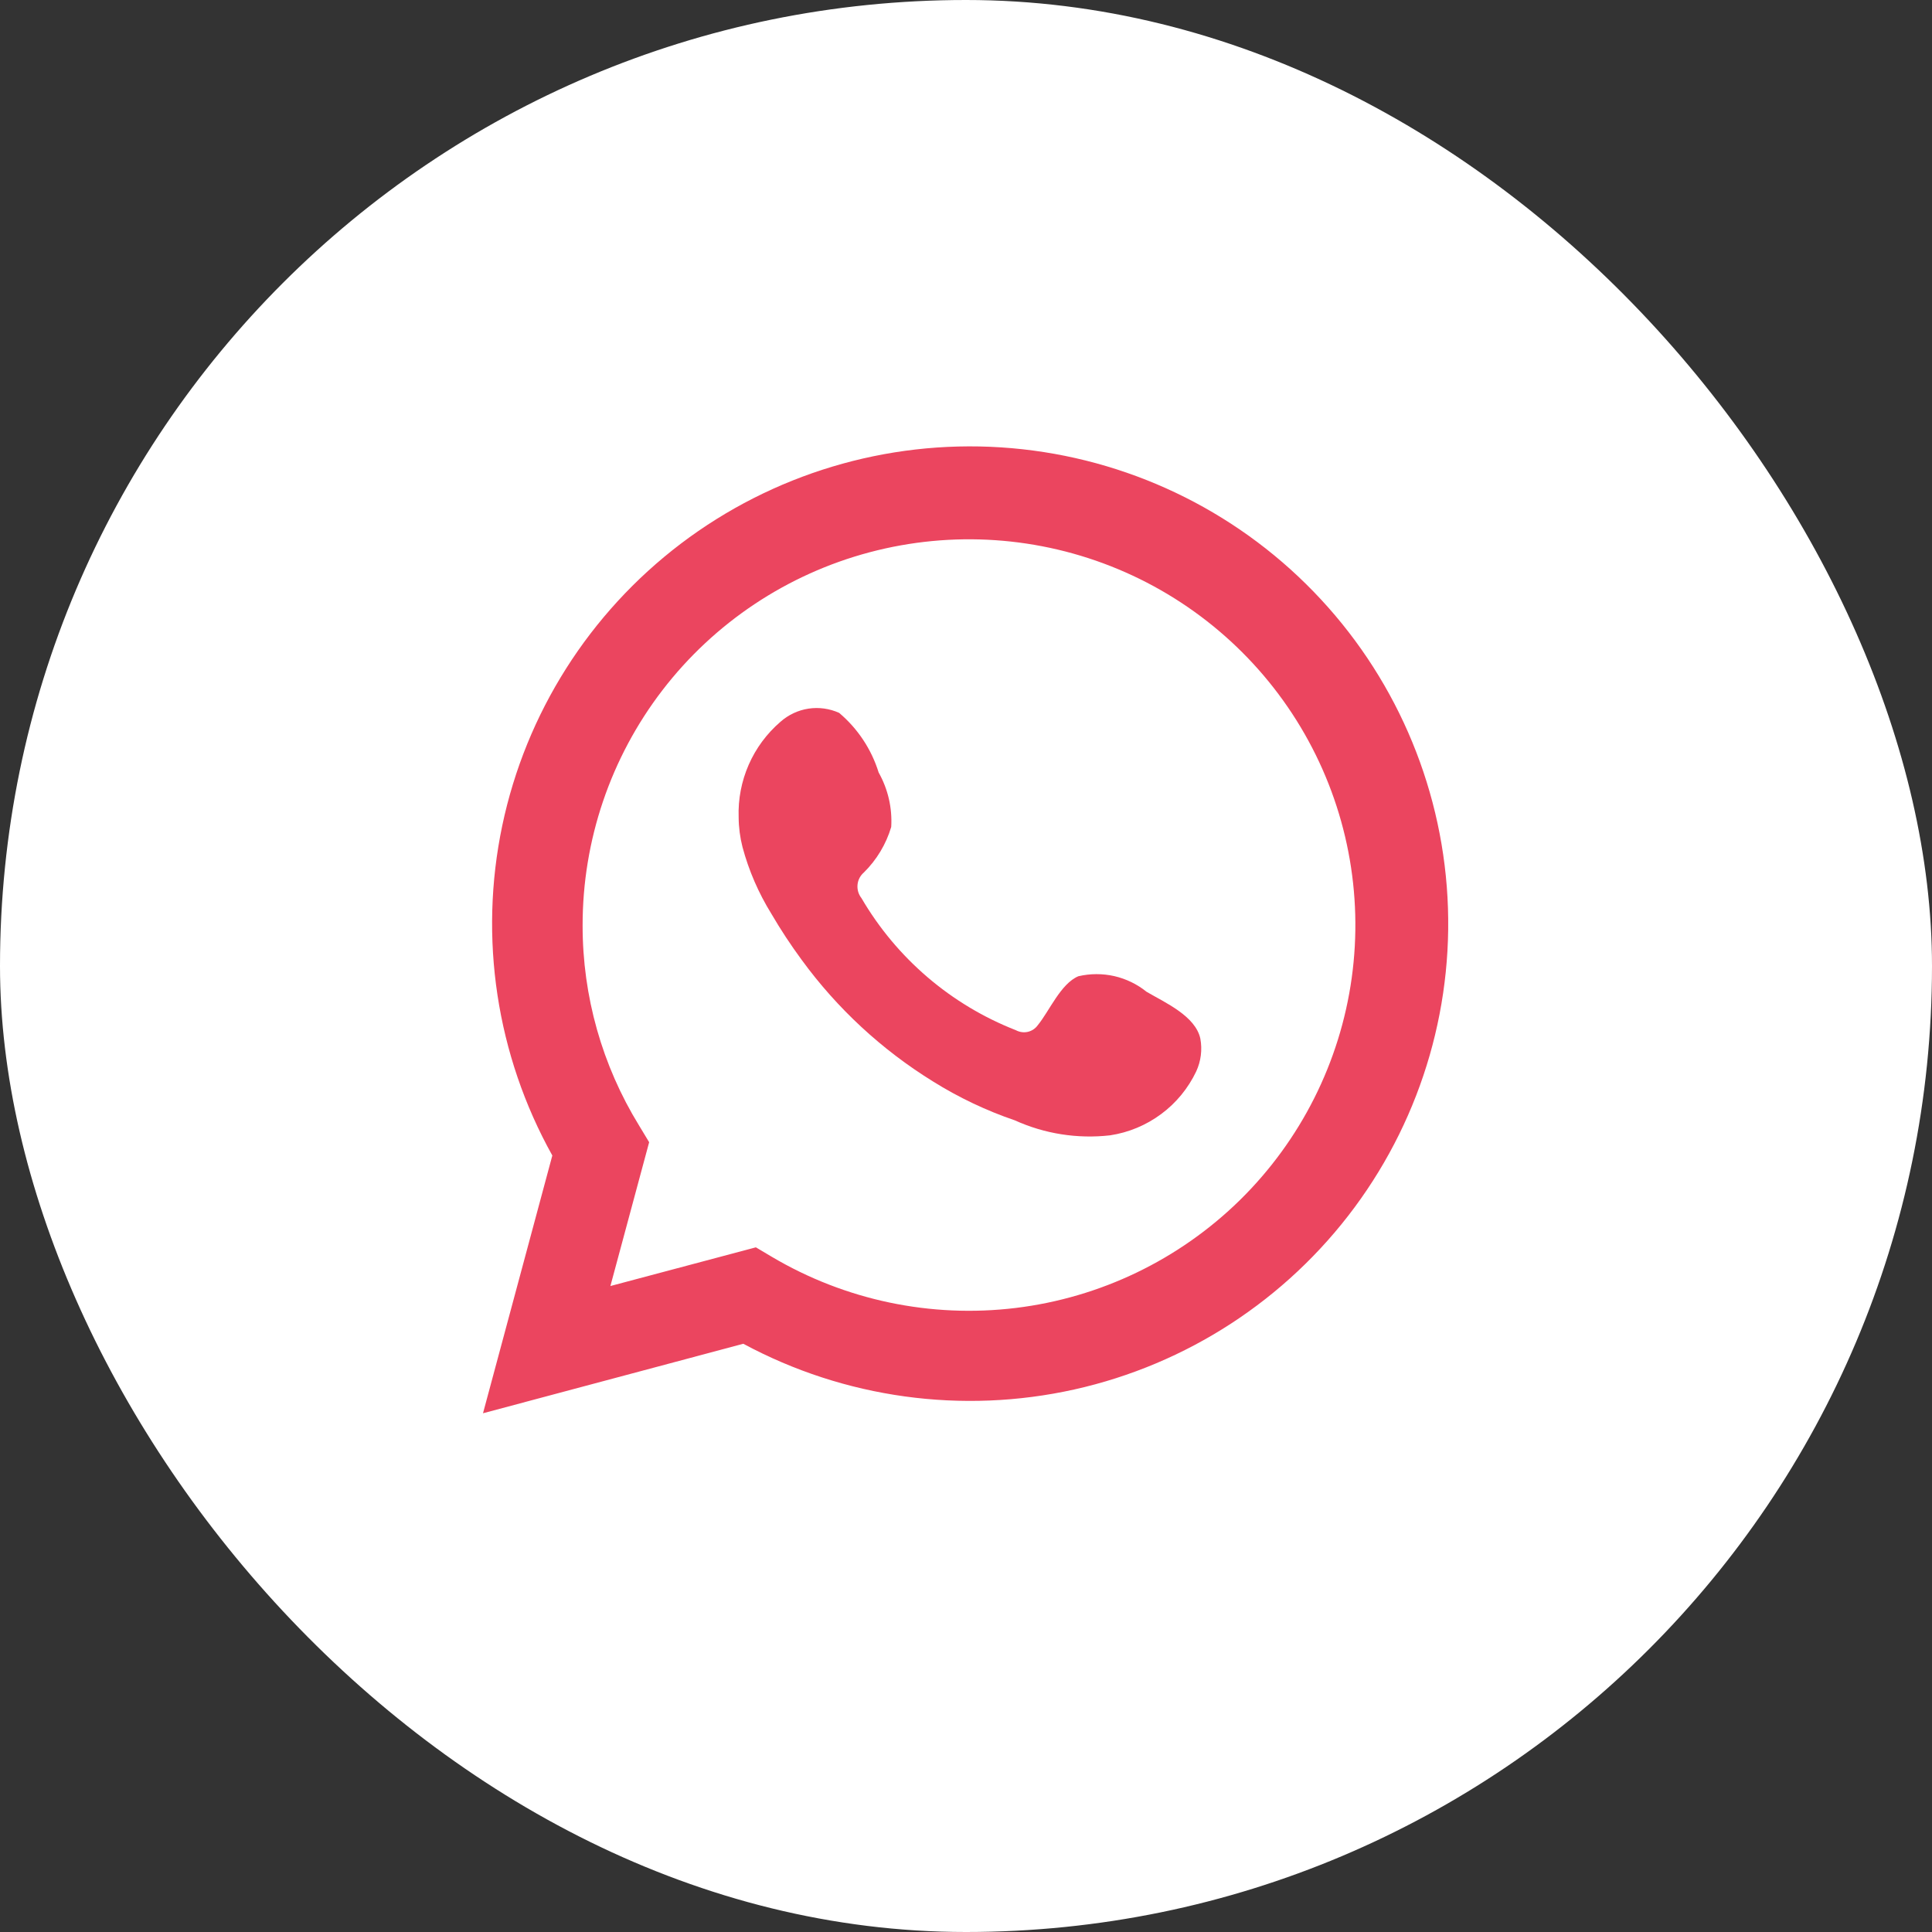 <?xml version="1.0" encoding="UTF-8"?> <svg xmlns="http://www.w3.org/2000/svg" width="34" height="34" viewBox="0 0 34 34" fill="none"><rect x="0" y="0" width="34" height="34" fill="#333333" stroke="none"/> <rect width="34" height="34" rx="17" fill="white"></rect> <path d="M8.5 24.871L9.72 20.335C8.736 18.569 8.424 16.507 8.839 14.529C9.255 12.551 10.372 10.789 11.984 9.566C13.597 8.344 15.596 7.742 17.617 7.873C19.637 8.004 21.543 8.857 22.983 10.277C24.424 11.697 25.304 13.588 25.461 15.604C25.618 17.619 25.042 19.623 23.838 21.248C22.634 22.873 20.884 24.011 18.908 24.452C16.932 24.892 14.863 24.607 13.081 23.648L8.5 24.871ZM13.302 21.951L13.585 22.119C14.876 22.883 16.384 23.199 17.874 23.018C19.363 22.837 20.751 22.169 21.821 21.119C22.89 20.068 23.582 18.694 23.788 17.21C23.994 15.726 23.702 14.215 22.958 12.914C22.214 11.613 21.06 10.594 19.676 10.016C18.291 9.438 16.754 9.334 15.304 9.719C13.854 10.104 12.572 10.957 11.658 12.146C10.745 13.334 10.251 14.791 10.253 16.289C10.252 17.531 10.596 18.75 11.247 19.808L11.424 20.101L10.742 22.632L13.302 21.951Z" fill="#EB455F"></path> <path fill-rule="evenodd" clip-rule="evenodd" d="M20.178 17.454C20.012 17.32 19.818 17.226 19.61 17.178C19.402 17.131 19.186 17.132 18.978 17.18C18.666 17.31 18.464 17.799 18.262 18.043C18.22 18.102 18.157 18.143 18.087 18.159C18.016 18.175 17.942 18.164 17.878 18.13C16.735 17.683 15.778 16.863 15.16 15.805C15.108 15.739 15.083 15.655 15.091 15.57C15.099 15.486 15.139 15.409 15.203 15.354C15.428 15.132 15.594 14.856 15.684 14.553C15.704 14.219 15.627 13.886 15.463 13.595C15.336 13.185 15.094 12.821 14.767 12.545C14.597 12.469 14.41 12.443 14.227 12.471C14.044 12.499 13.873 12.58 13.734 12.703C13.494 12.91 13.303 13.168 13.176 13.458C13.049 13.749 12.988 14.064 12.999 14.381C13 14.559 13.023 14.736 13.067 14.908C13.178 15.322 13.35 15.718 13.576 16.083C13.739 16.362 13.917 16.632 14.109 16.893C14.733 17.748 15.517 18.474 16.418 19.031C16.871 19.314 17.354 19.544 17.859 19.716C18.384 19.954 18.963 20.045 19.535 19.98C19.861 19.931 20.17 19.802 20.434 19.606C20.699 19.41 20.911 19.151 21.052 18.854C21.135 18.674 21.16 18.473 21.124 18.278C21.038 17.88 20.505 17.645 20.178 17.454Z" fill="#EB455F"></path> </svg> 